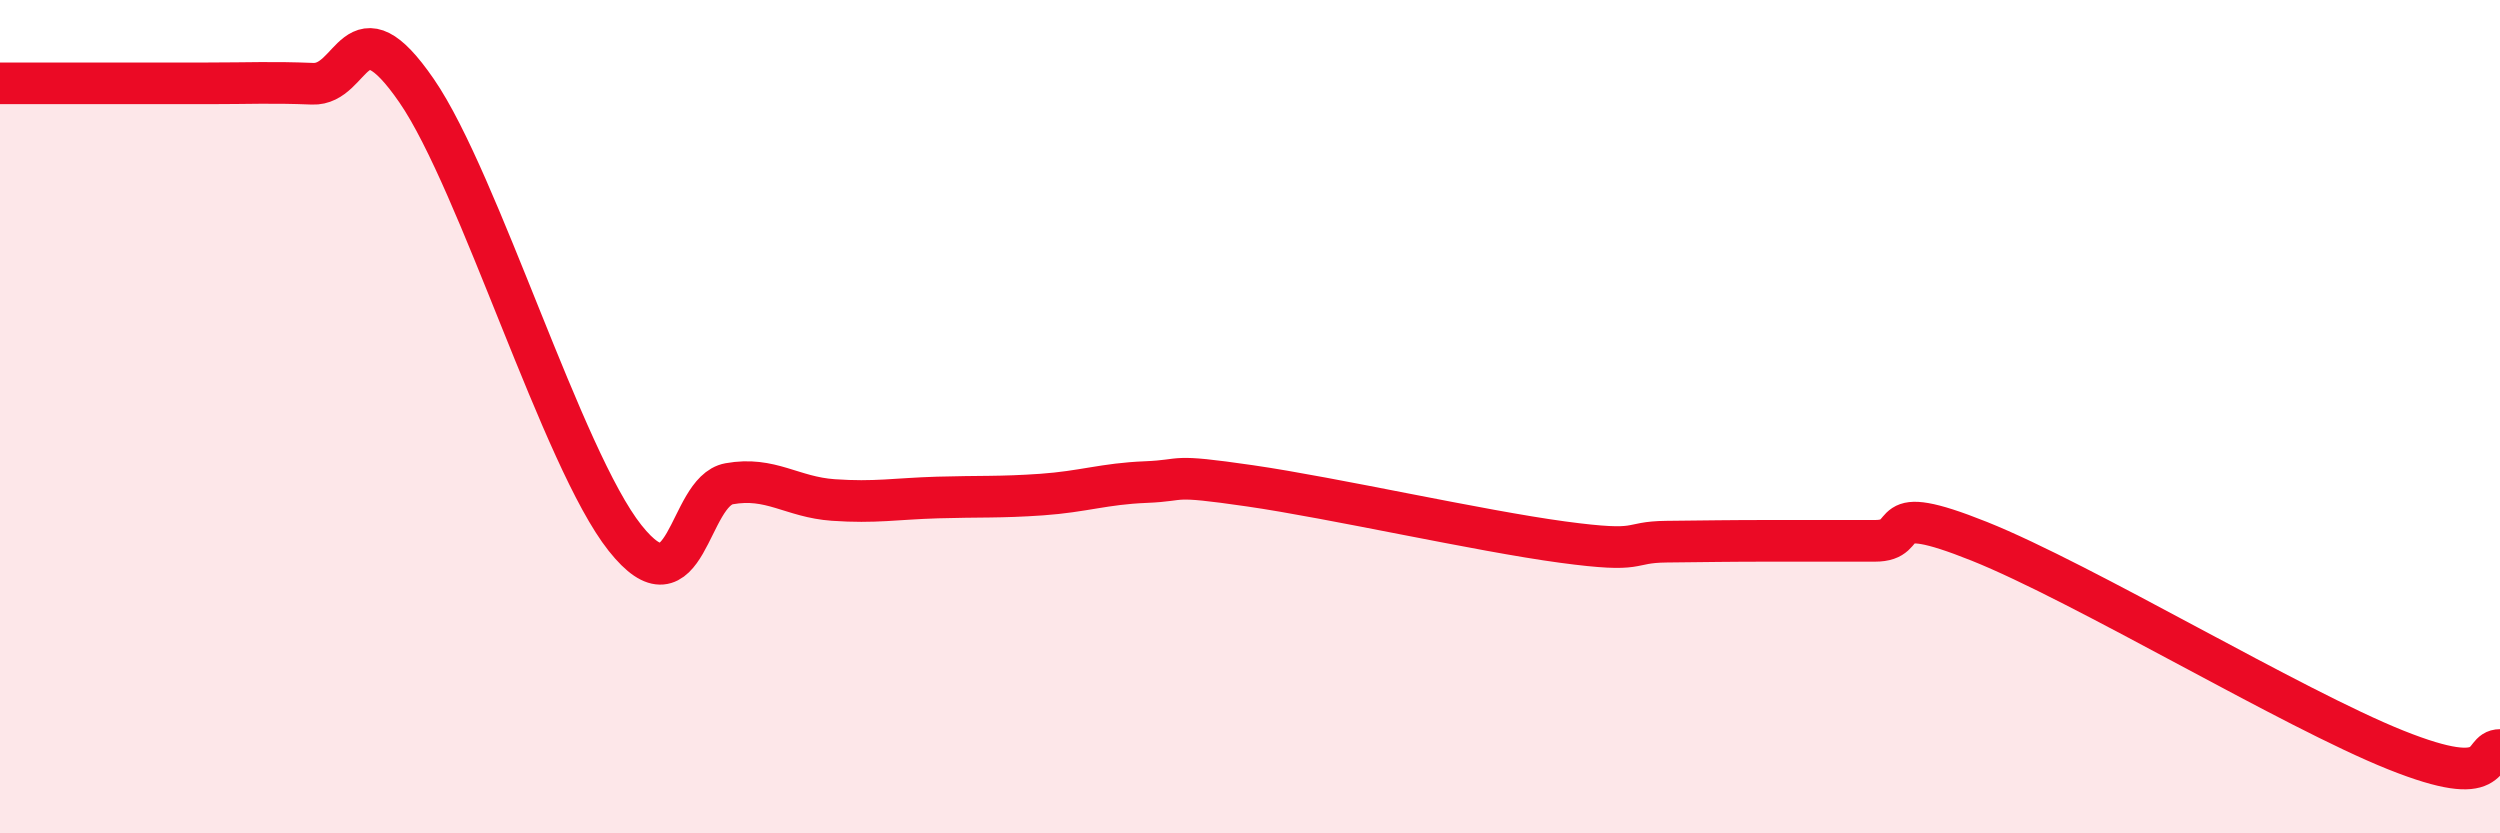 
    <svg width="60" height="20" viewBox="0 0 60 20" xmlns="http://www.w3.org/2000/svg">
      <path
        d="M 0,2 C 0.5,2 1.5,2 2.5,2 C 3.5,2 4,2 5,2 C 6,2 6.5,1.97 7.5,2.01 C 8.5,2.05 8.5,0 10,2.18 C 11.5,4.36 13.5,11.02 15,12.91 C 16.5,14.8 16.5,11.79 17.5,11.61 C 18.5,11.43 19,11.93 20,12 C 21,12.07 21.5,11.97 22.5,11.94 C 23.5,11.91 24,11.94 25,11.87 C 26,11.8 26.5,11.61 27.5,11.57 C 28.5,11.53 28,11.37 30,11.66 C 32,11.95 35.5,12.74 37.5,13.01 C 39.5,13.28 39,13.01 40,13 C 41,12.99 41.5,12.98 42.5,12.98 C 43.5,12.98 44,12.98 45,12.98 C 46,12.98 45,11.99 47.5,12.99 C 50,13.99 55,17 57.5,18 C 60,19 59.5,18 60,18L60 20L0 20Z"
        fill="#EB0A25"
        opacity="0.1"
        stroke-linecap="round"
        stroke-linejoin="round"
      />
      <path
        d="M 0,2 C 0.5,2 1.5,2 2.5,2 C 3.5,2 4,2 5,2 C 6,2 6.5,1.97 7.5,2.01 C 8.5,2.05 8.5,0 10,2.18 C 11.5,4.36 13.5,11.02 15,12.91 C 16.5,14.8 16.5,11.79 17.5,11.61 C 18.5,11.43 19,11.93 20,12 C 21,12.07 21.5,11.97 22.5,11.94 C 23.5,11.91 24,11.94 25,11.87 C 26,11.8 26.5,11.61 27.5,11.57 C 28.5,11.53 28,11.37 30,11.66 C 32,11.95 35.5,12.74 37.5,13.01 C 39.5,13.28 39,13.01 40,13 C 41,12.99 41.5,12.98 42.5,12.98 C 43.5,12.98 44,12.98 45,12.98 C 46,12.98 45,11.99 47.5,12.99 C 50,13.99 55,17 57.5,18 C 60,19 59.5,18 60,18"
        stroke="#EB0A25"
        stroke-width="1"
        fill="none"
        stroke-linecap="round"
        stroke-linejoin="round"
      />
    </svg>
  